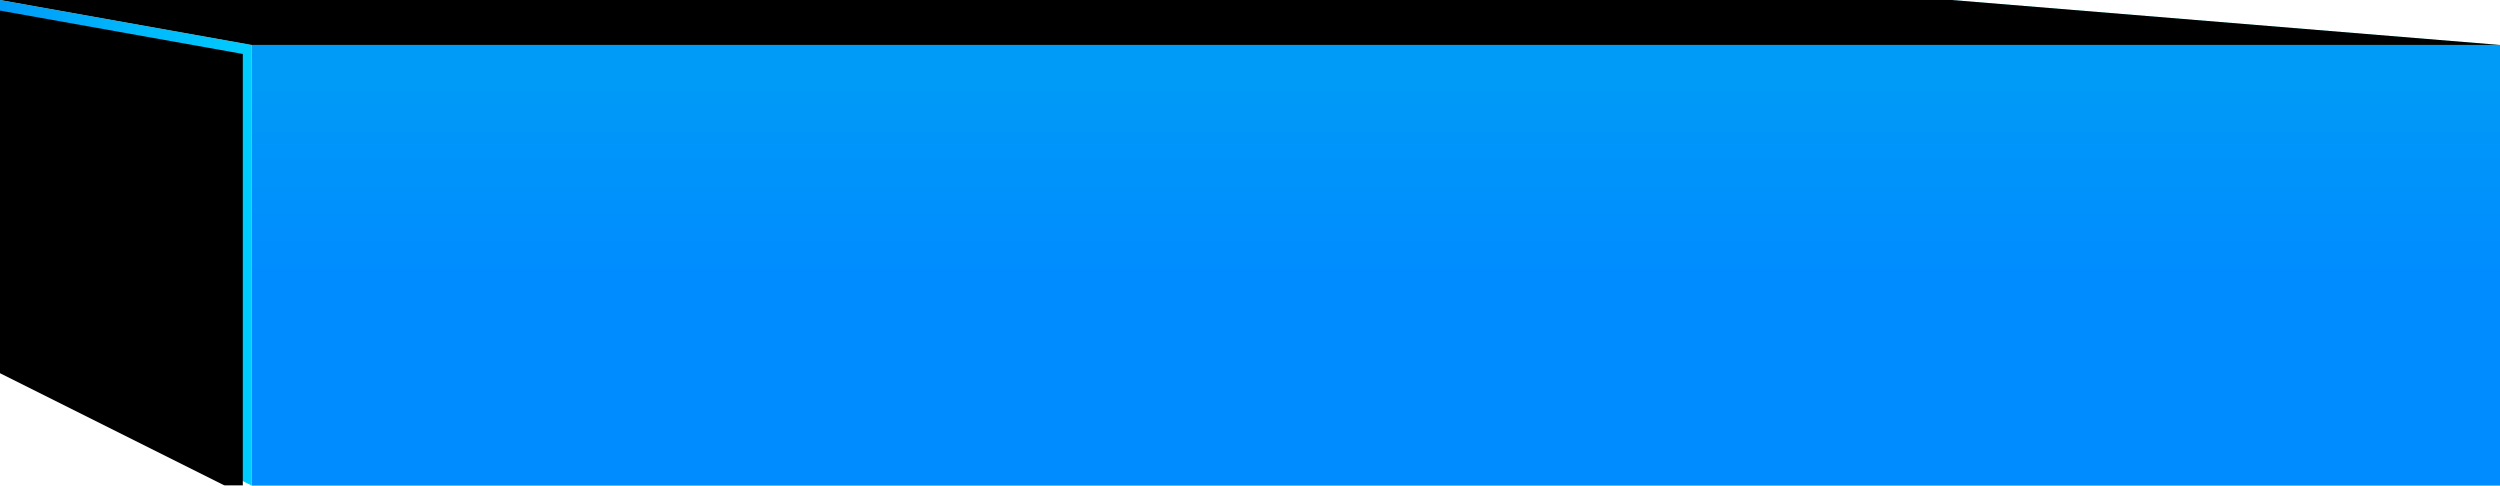 <svg width="278" height="54" xmlns="http://www.w3.org/2000/svg" xmlns:xlink="http://www.w3.org/1999/xlink"><defs><linearGradient x1="50%" y1="0%" x2="50%" y2="101.747%" id="prefix__a"><stop stop-color="#009AF7" offset="0%"/><stop stop-color="#009AF7" offset="8.583%"/><stop stop-color="#008CFF" offset="51.442%"/><stop stop-color="#008CFF" offset="92.903%"/><stop stop-color="#008CFF" offset="100%"/><stop stop-color="#008CFF" offset="100%"/></linearGradient><linearGradient x1="0%" y1="52.378%" x2="100%" y2="52.378%" id="prefix__b"><stop stop-color="#00CCFE" offset="0%"/><stop stop-color="#00B8FC" offset="44.919%"/><stop stop-color="#009AF7" offset="100%"/></linearGradient><linearGradient x1="50%" y1="0%" x2="50%" y2="100%" id="prefix__e"><stop stop-color="#7FF0F9" offset="0%"/><stop stop-color="#60F4FF" offset="6.051%"/><stop stop-color="#73FFFF" offset="90.48%"/><stop stop-color="#70F6FF" offset="100%"/></linearGradient><filter x="-5.4%" y="-2.8%" width="110.7%" height="105.6%" filterUnits="objectBoundingBox" id="prefix__d"><feGaussianBlur stdDeviation="1" in="SourceAlpha" result="shadowBlurInner1"/><feOffset dx="1" dy="1" in="shadowBlurInner1" result="shadowOffsetInner1"/><feComposite in="shadowOffsetInner1" in2="SourceAlpha" operator="arithmetic" k2="-1" k3="1" result="shadowInnerInner1"/><feColorMatrix values="0 0 0 0 0.362 0 0 0 0 0.783 0 0 0 0 0.996 0 0 0 1 0" in="shadowInnerInner1"/></filter><filter x="-.4%" y="-20%" width="100.7%" height="140%" filterUnits="objectBoundingBox" id="prefix__g"><feGaussianBlur stdDeviation="1" in="SourceAlpha" result="shadowBlurInner1"/><feOffset in="shadowBlurInner1" result="shadowOffsetInner1"/><feComposite in="shadowOffsetInner1" in2="SourceAlpha" operator="arithmetic" k2="-1" k3="1" result="shadowInnerInner1"/><feColorMatrix values="0 0 0 0 0.698 0 0 0 0 1 0 0 0 0 1 0 0 0 1 0" in="shadowInnerInner1"/></filter><path id="prefix__c" d="M278 0l-28 5v49l28-14z"/><path id="prefix__f" d="M0 5l61-5h217l-28 5z"/></defs><g fill="none" fill-rule="evenodd"><path fill="url(#prefix__a)" d="M0 5h250v49H0z" transform="matrix(-1 0 0 1 278 0)"/><g transform="matrix(-1 0 0 1 278 0)"><use fill="url(#prefix__b)" xlink:href="#prefix__c"/><use fill="#000" filter="url(#prefix__d)" xlink:href="#prefix__c"/></g><g transform="matrix(-1 0 0 1 278 0)"><use fill="url(#prefix__e)" xlink:href="#prefix__f"/><use fill="#000" filter="url(#prefix__g)" xlink:href="#prefix__f"/></g></g></svg>